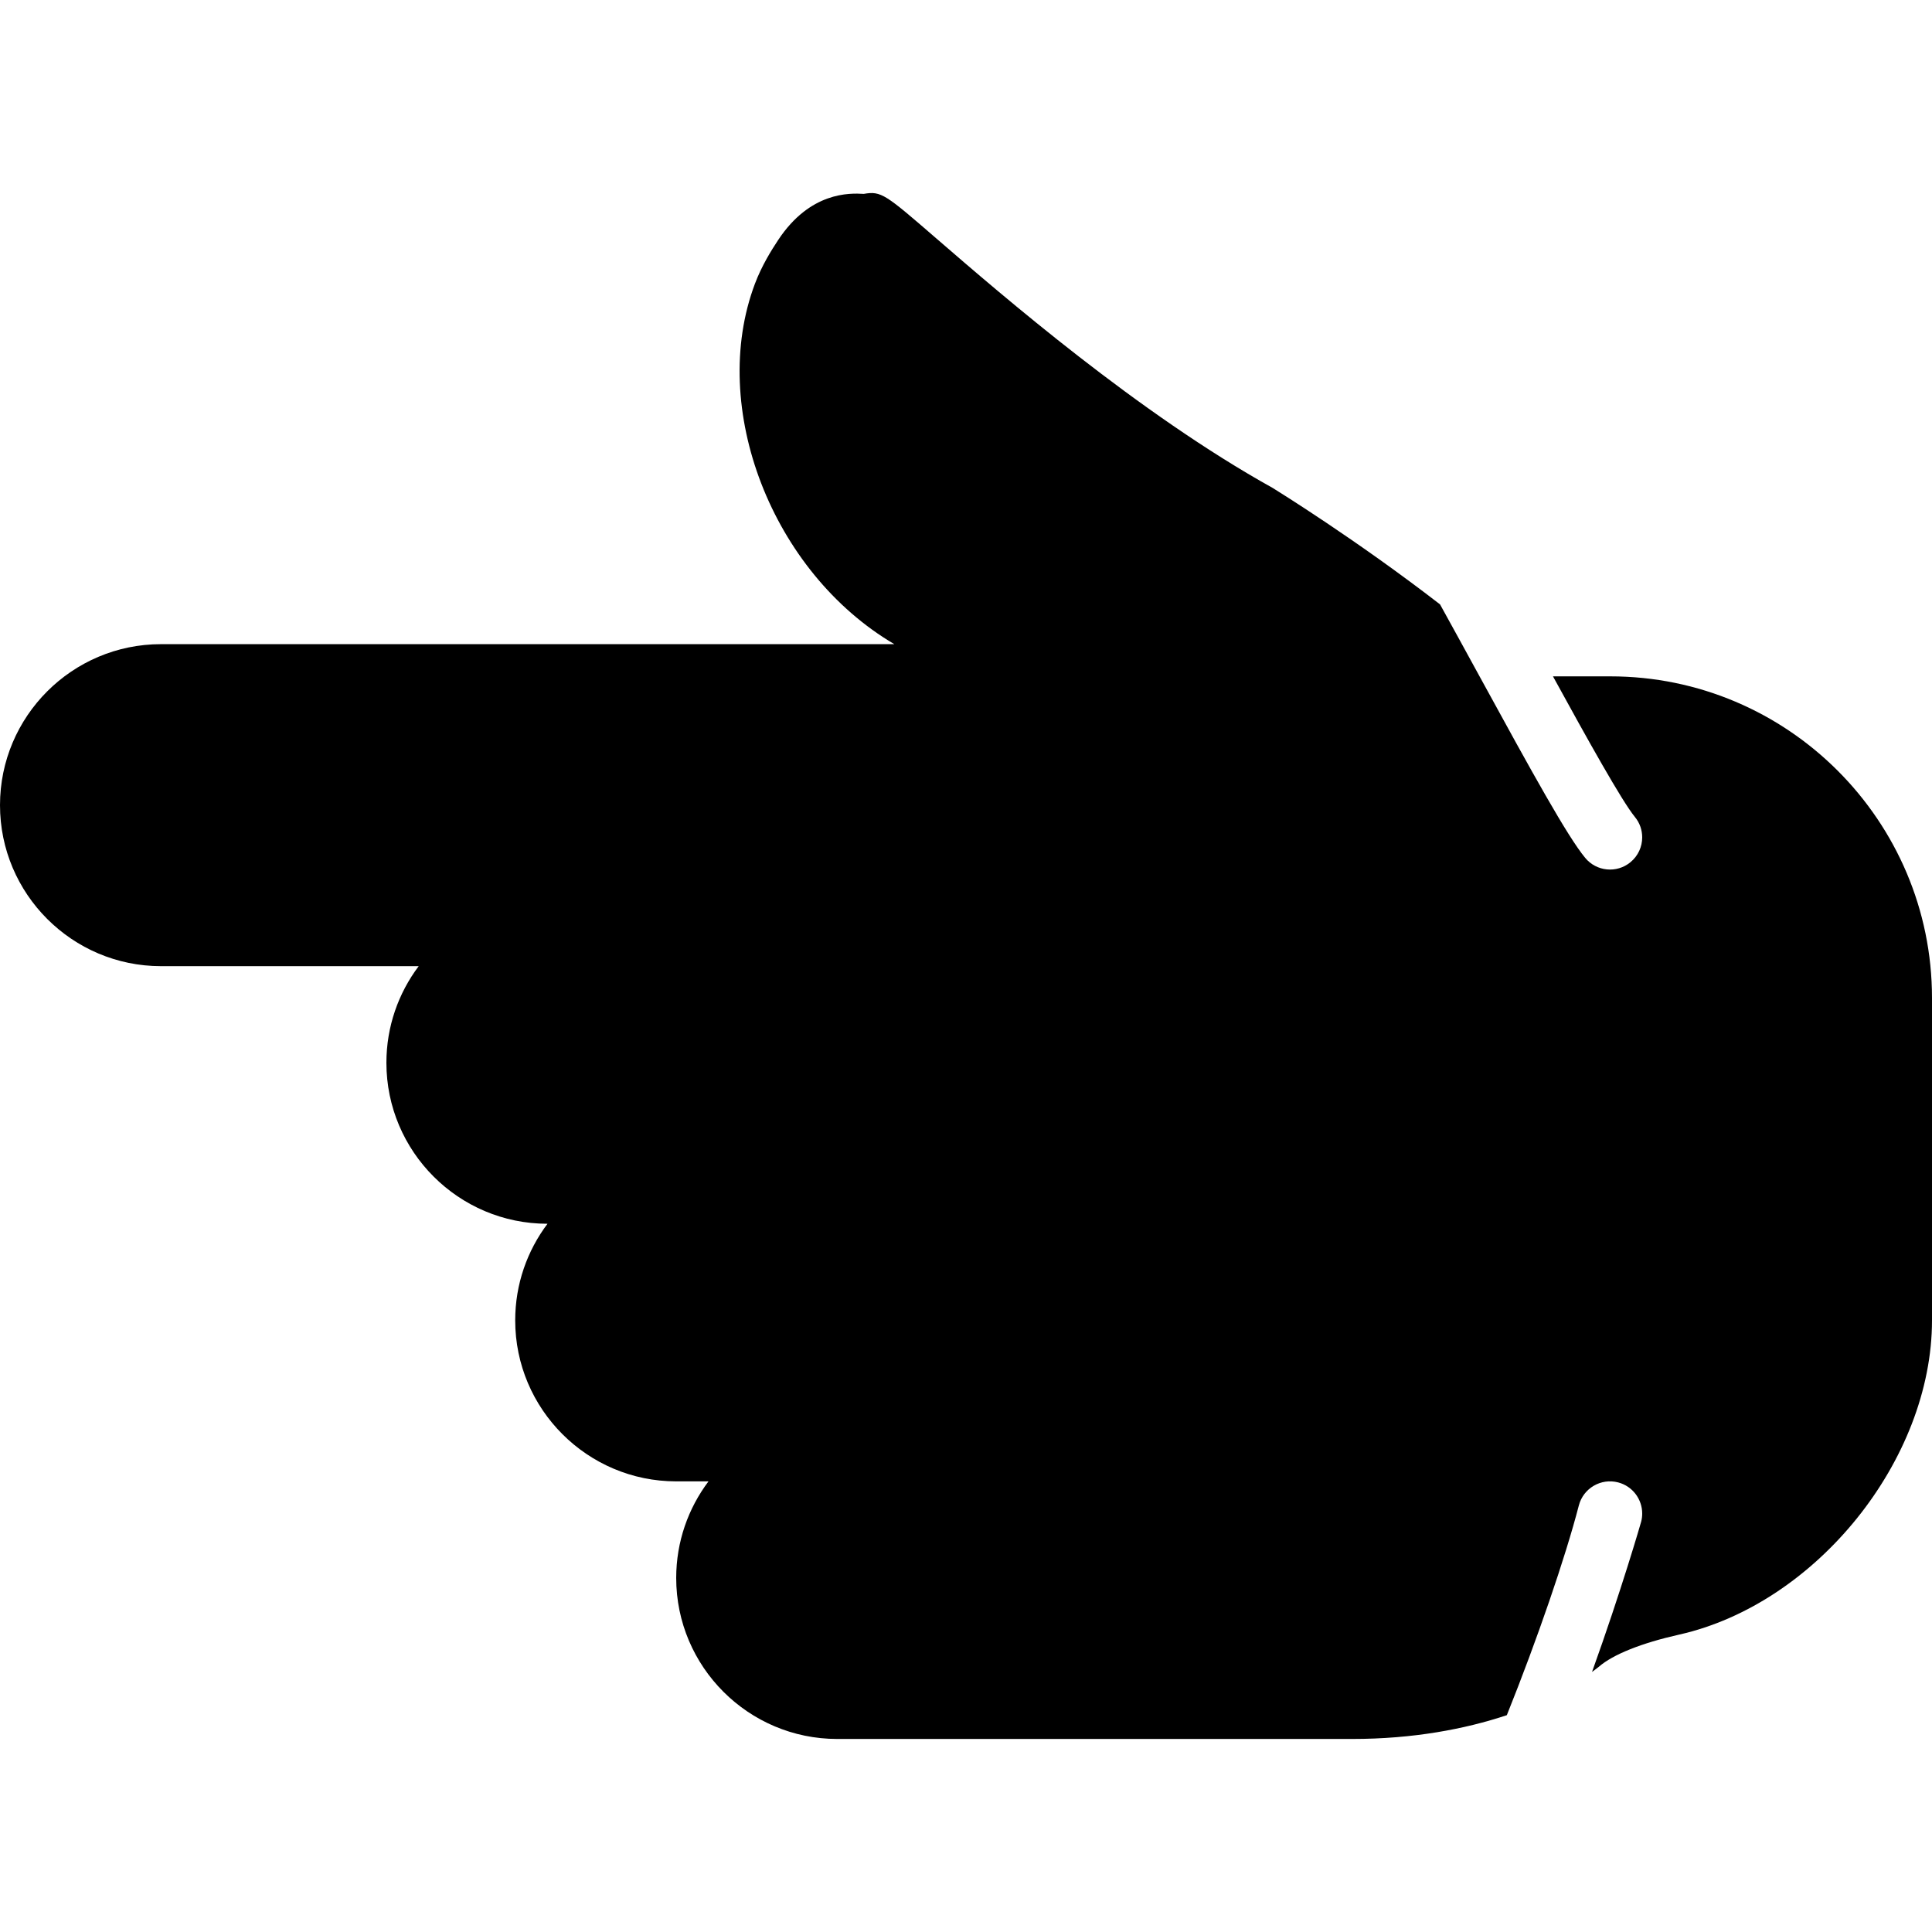<?xml version="1.0" encoding="iso-8859-1"?>
<!-- Generator: Adobe Illustrator 19.0.0, SVG Export Plug-In . SVG Version: 6.00 Build 0)  -->
<svg version="1.1" id="Layer_1" xmlns="http://www.w3.org/2000/svg" xmlns:xlink="http://www.w3.org/1999/xlink" x="0px" y="0px"
	 viewBox="0 0 512 512" style="enable-background:new 0 0 512 512;" xml:space="preserve">
<g>
	<g>
		<path d="M426.752,179.242h-15.198c9.114,16.631,18.27,33.067,21.7,37.248c1.314,1.587,1.946,3.507,1.946,5.419
			c0,2.458-1.058,4.898-3.115,6.588c-3.635,2.995-9.011,2.475-12.006-1.169c-4.702-5.717-13.764-22.084-28.126-48.358
			c-3.311-6.05-6.844-12.51-10.325-18.799c-22.127-17.109-43.145-30.106-44.348-30.857c-35.576-19.772-71.757-51.089-89.148-66.133
			c-13.483-11.665-14.583-12.621-19.217-11.802c-3.789-0.23-14.217-0.58-22.69,12.22c-1.775,2.68-4.352,6.801-6.161,11.597
			c-12.373,32.853,4.54,76.484,36.949,95.514H42.667C19.14,170.709,0,189.849,0,213.375c0,23.526,19.14,42.667,42.667,42.667h68.292
			c-5.367,7.134-8.559,16-8.559,25.6c0,23.526,19.14,42.667,42.667,42.667h0.026c-5.367,7.134-8.559,16-8.559,25.6
			c0,23.526,19.14,42.667,42.667,42.667h8.559c-5.367,7.134-8.559,16-8.559,25.6c0,23.526,19.14,42.667,42.667,42.667H358.4
			c16.017,0,29.833-2.603,40.926-6.306c8.081-20.122,15.505-41.788,19.081-55.569c1.186-4.565,5.845-7.305,10.411-6.118
			c3.84,0.998,6.383,4.463,6.383,8.26c0,0.708-0.085,1.425-0.273,2.142c-0.111,0.435-5.257,18.219-13.022,39.825
			c0.589-0.461,1.297-0.93,1.818-1.382c3.746-3.251,11.307-6.272,21.265-8.508C481.314,425.028,512,386.892,512,349.909V264.49
			C512,217.48,473.762,179.242,426.752,179.242z"/>
	</g>
</g>
<g>
</g>
<g>
</g>
<g>
</g>
<g>
</g>
<g>
</g>
<g>
</g>
<g>
</g>
<g>
</g>
<g>
</g>
<g>
</g>
<g>
</g>
<g>
</g>
<g>
</g>
<g>
</g>
<g>
</g>
</svg>
